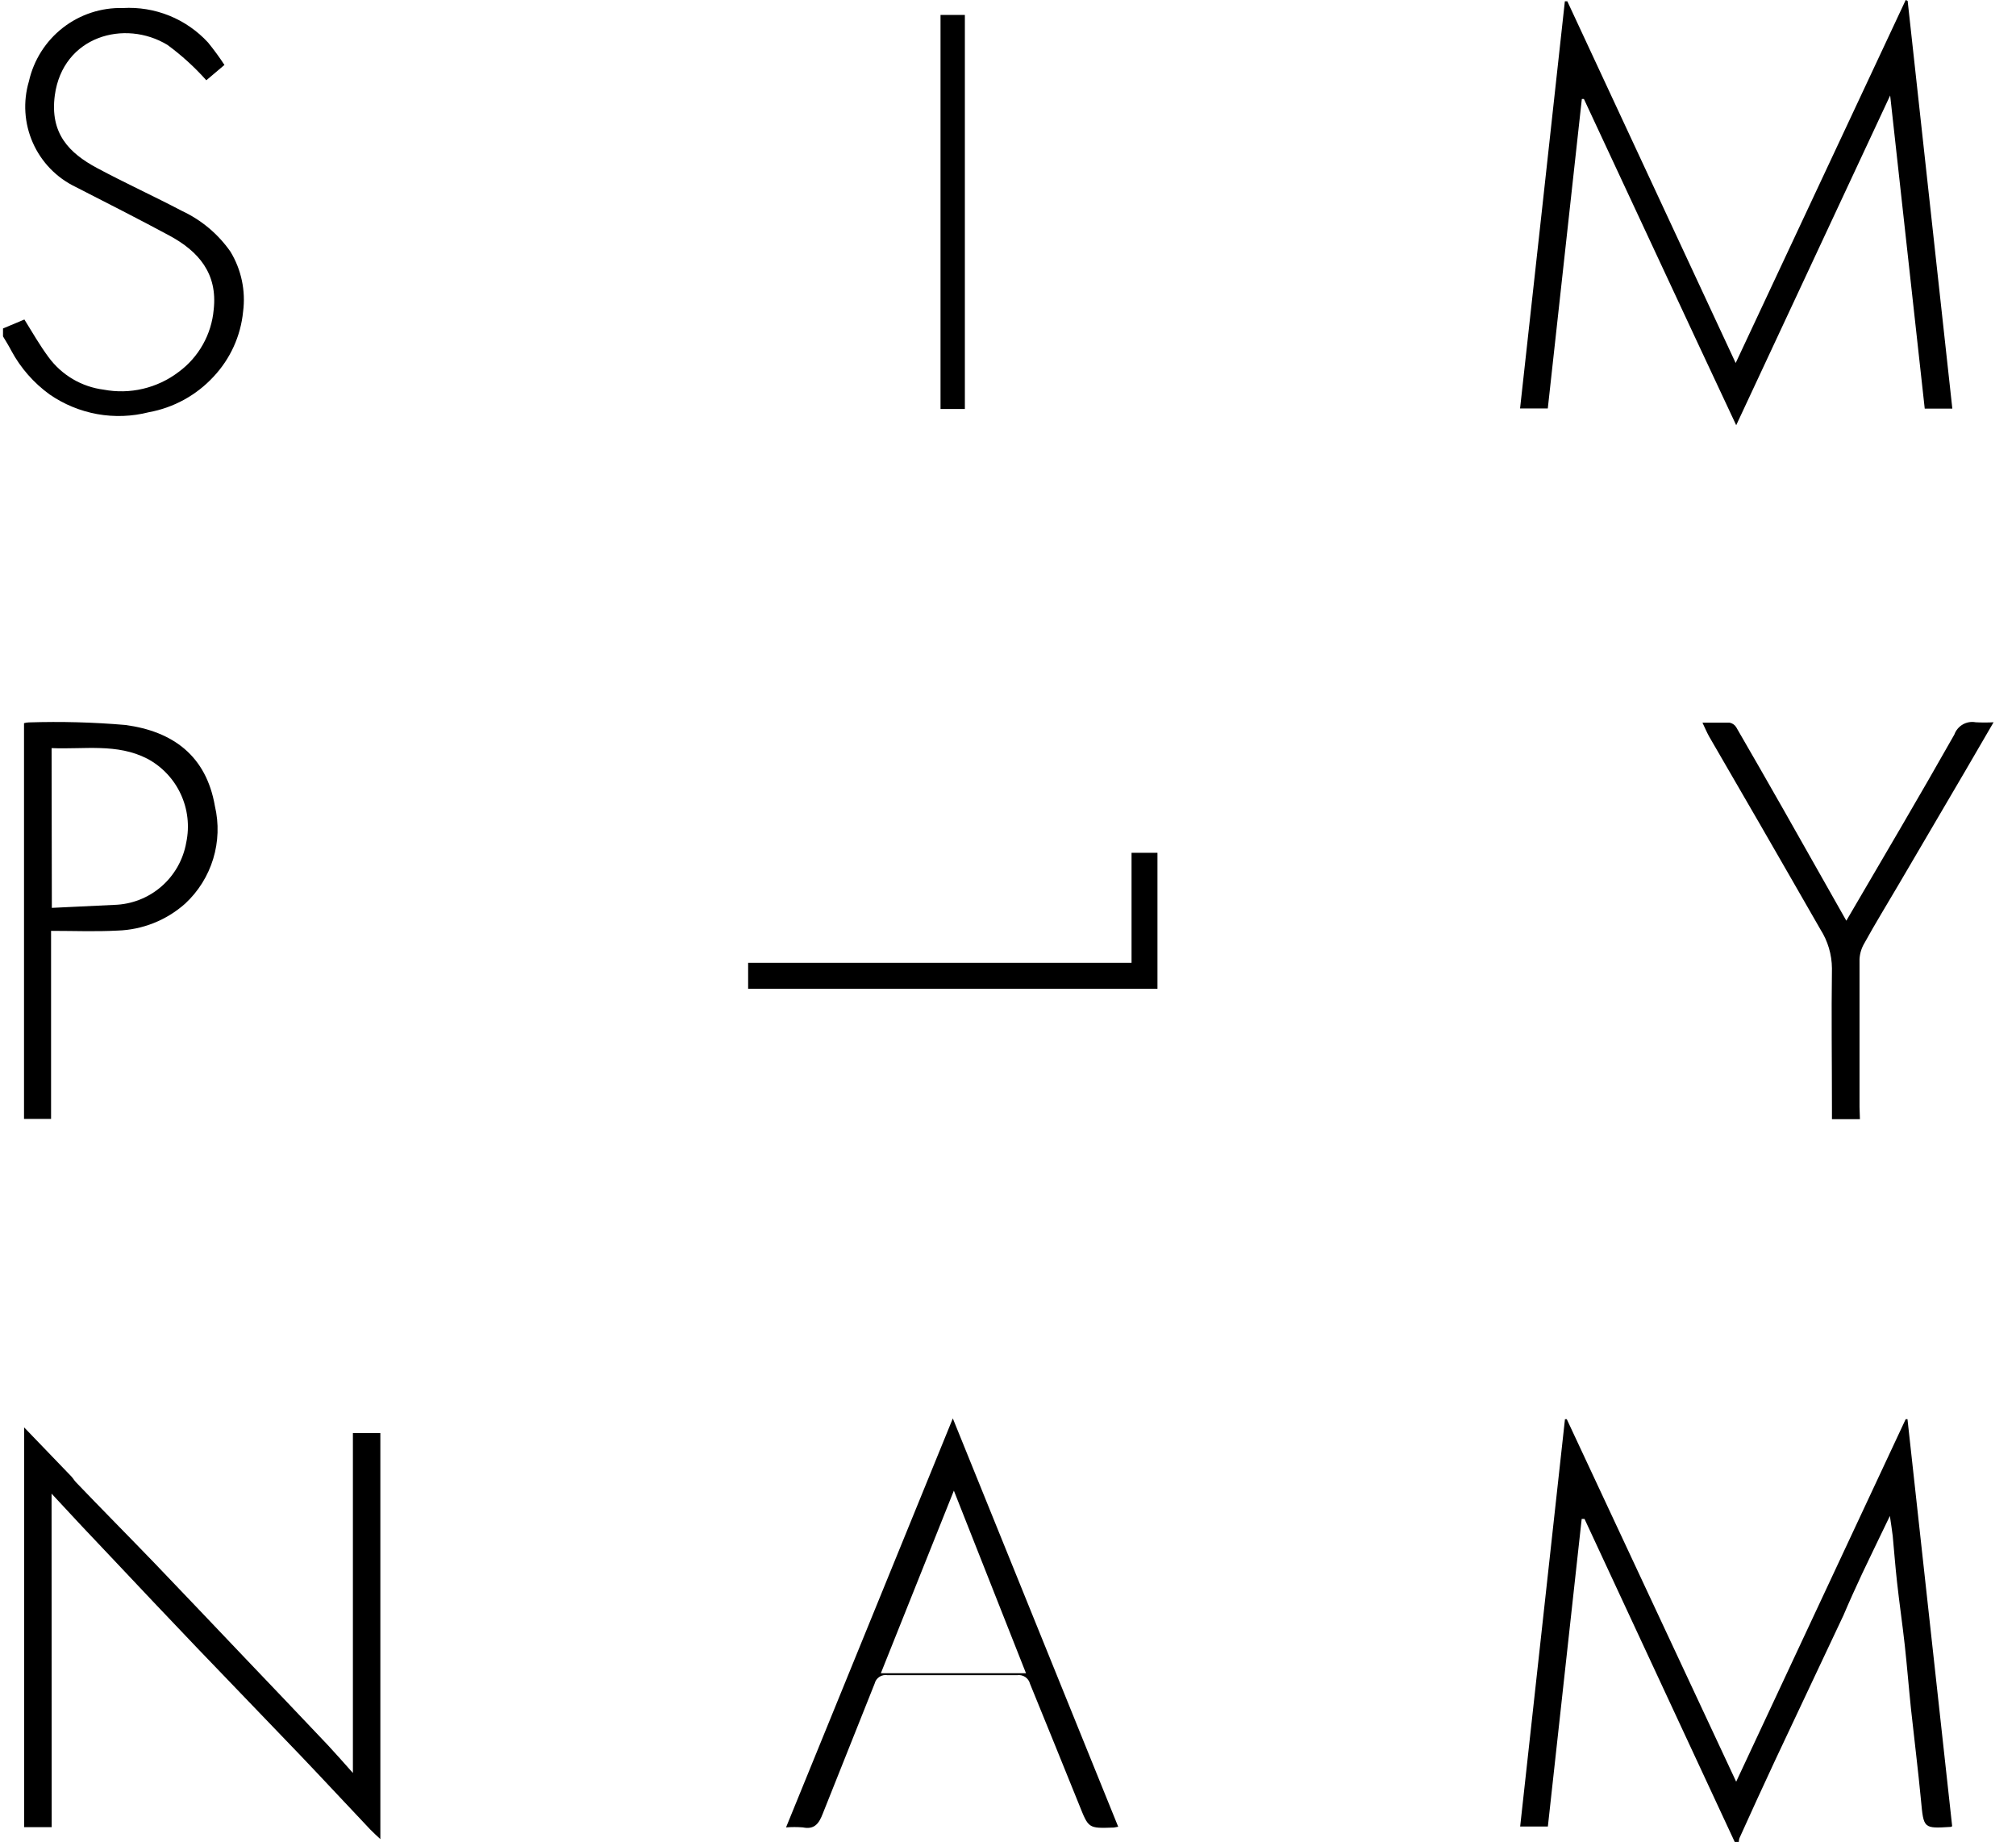 <svg xmlns="http://www.w3.org/2000/svg" width="81" height="74" viewBox="0 0 81 74" fill="none"><g clip-path="url(#clip0_3517_29611)"><path d="M69.699 74C67.688 69.673 65.676 65.347 63.664 61.023H63.55C63.099 65.135 62.646 69.254 62.191 73.379H61.078L62.878 57.016H62.951C65.214 61.853 67.472 66.695 69.757 71.579L76.567 57.016H76.64L78.435 73.364C78.422 73.38 78.403 73.391 78.383 73.395C77.275 73.463 77.29 73.463 77.181 72.309C77.072 71.156 76.911 69.862 76.781 68.657C76.692 67.801 76.624 66.945 76.531 66.095C76.437 65.245 76.312 64.399 76.219 63.549C76.151 62.933 76.104 62.317 76.047 61.707C76.021 61.472 75.979 61.237 75.933 60.903C75.537 61.728 75.173 62.469 74.824 63.209C74.564 63.768 74.304 64.337 74.07 64.89C73.159 66.836 72.233 68.772 71.323 70.718C70.834 71.762 70.36 72.805 69.887 73.849C69.872 73.898 69.863 73.949 69.861 74H69.699Z" fill="black"></path><path d="M0.121 13.196L0.98 12.836C1.302 13.358 1.604 13.88 1.947 14.344C2.209 14.702 2.54 15.003 2.921 15.228C3.302 15.453 3.725 15.598 4.164 15.654C4.687 15.753 5.226 15.742 5.745 15.619C6.264 15.497 6.752 15.267 7.176 14.944C7.575 14.651 7.907 14.276 8.15 13.844C8.394 13.412 8.542 12.933 8.586 12.439C8.748 10.984 7.977 10.097 6.807 9.465C5.636 8.834 4.283 8.145 3.035 7.508C2.27 7.14 1.662 6.511 1.319 5.734C0.975 4.956 0.92 4.081 1.162 3.266C1.354 2.413 1.836 1.653 2.525 1.116C3.214 0.58 4.067 0.299 4.939 0.323C5.575 0.286 6.212 0.391 6.803 0.63C7.394 0.869 7.925 1.237 8.357 1.706C8.593 1.995 8.814 2.297 9.018 2.609L8.29 3.225C7.82 2.698 7.297 2.222 6.729 1.805C5.012 0.762 2.525 1.451 2.202 3.83C1.999 5.359 2.775 6.147 3.893 6.747C5.012 7.347 6.188 7.884 7.322 8.479C8.098 8.843 8.765 9.404 9.257 10.107C9.697 10.83 9.877 11.683 9.767 12.523C9.67 13.5 9.253 14.417 8.581 15.132C7.891 15.879 6.978 16.38 5.98 16.561C5.303 16.734 4.597 16.76 3.91 16.637C3.222 16.513 2.569 16.244 1.994 15.847C1.355 15.385 0.828 14.784 0.454 14.088C0.355 13.895 0.236 13.707 0.121 13.514V13.196Z" fill="black"></path><path d="M76.647 0.037C77.243 5.484 77.841 10.944 78.442 16.416H77.333C76.876 12.278 76.418 8.114 75.944 3.835C73.863 8.291 71.834 12.643 69.758 17.083C67.677 12.653 65.668 8.317 63.639 3.976H63.556C63.098 8.116 62.642 12.26 62.188 16.41H61.074C61.678 10.952 62.278 5.5 62.874 0.052H62.973L69.737 14.584L76.569 0L76.647 0.037Z" fill="black"></path><path d="M2.077 73.405H0.969V57.344L2.873 59.322C2.935 59.39 2.982 59.473 3.045 59.541C4.085 60.627 5.162 61.712 6.213 62.802C7.42 64.06 8.617 65.323 9.819 66.585C10.938 67.759 12.056 68.928 13.17 70.107C13.487 70.447 13.794 70.796 14.179 71.229V57.574H15.282V73.885C15.121 73.734 14.996 73.624 14.881 73.504C13.945 72.518 13.019 71.516 12.077 70.53L7.915 66.199C6.76 64.989 5.606 63.771 4.455 62.547C3.674 61.727 2.894 60.898 2.072 60.006L2.077 73.405Z" fill="black"></path><path d="M44.928 73.389L44.751 73.421C43.71 73.457 43.741 73.457 43.351 72.487C42.701 70.869 42.04 69.257 41.384 67.644C41.356 67.532 41.287 67.435 41.191 67.371C41.094 67.308 40.978 67.282 40.864 67.3C39.132 67.3 37.394 67.3 35.661 67.3C35.548 67.279 35.431 67.303 35.334 67.366C35.237 67.429 35.168 67.527 35.141 67.639C34.449 69.382 33.752 71.125 33.06 72.857C32.914 73.238 32.737 73.515 32.258 73.415C32.033 73.397 31.807 73.397 31.582 73.415C33.814 67.937 36.036 62.5 38.283 56.984L44.928 73.389ZM41.223 67.222L38.325 59.886C37.321 62.39 36.364 64.785 35.391 67.222H41.223Z" fill="black"></path><path d="M2.052 37.397V44.952H0.965V29.053C1.029 29.034 1.096 29.024 1.163 29.022C2.456 28.981 3.75 29.015 5.039 29.126C6.943 29.382 8.285 30.358 8.634 32.382C8.799 33.083 8.776 33.815 8.566 34.503C8.357 35.191 7.969 35.812 7.442 36.301C6.689 36.972 5.724 37.356 4.716 37.386C3.842 37.433 2.978 37.397 2.052 37.397ZM2.083 36.473L4.591 36.353C5.288 36.333 5.957 36.073 6.484 35.615C7.011 35.158 7.364 34.532 7.484 33.843C7.621 33.189 7.544 32.508 7.262 31.902C6.981 31.296 6.511 30.798 5.923 30.483C4.701 29.852 3.384 30.112 2.073 30.055L2.083 36.473Z" fill="black"></path><path d="M74.729 44.962H73.605V44.524C73.605 42.651 73.579 40.778 73.605 38.904C73.601 38.349 73.44 37.807 73.142 37.339C72.331 35.93 71.524 34.516 70.712 33.113L68.668 29.585C68.579 29.424 68.506 29.251 68.402 29.032C68.798 29.032 69.146 29.032 69.49 29.032C69.544 29.042 69.595 29.063 69.641 29.093C69.686 29.124 69.725 29.163 69.755 29.21C70.39 30.305 71.019 31.403 71.644 32.502C72.49 33.994 73.336 35.49 74.183 36.989C75.64 34.495 77.107 32.017 78.522 29.512C78.583 29.341 78.703 29.197 78.86 29.106C79.018 29.015 79.202 28.984 79.38 29.017C79.62 29.03 79.859 29.03 80.099 29.017L78.964 30.968L76.295 35.518C75.832 36.311 75.353 37.083 74.906 37.897C74.792 38.089 74.726 38.306 74.713 38.529C74.713 40.512 74.713 42.494 74.713 44.477L74.729 44.962Z" fill="black"></path><path d="M30.059 39.724V38.68H45.464V34.261H46.505V39.724H30.059Z" fill="black"></path><path d="M38.767 16.431H37.789V0.6H38.767V16.431Z" fill="black"></path></g><defs><clipPath id="clip0_3517_29611"><rect width="80" height="74" fill="white" transform="translate(0.121)"></rect></clipPath></defs></svg>